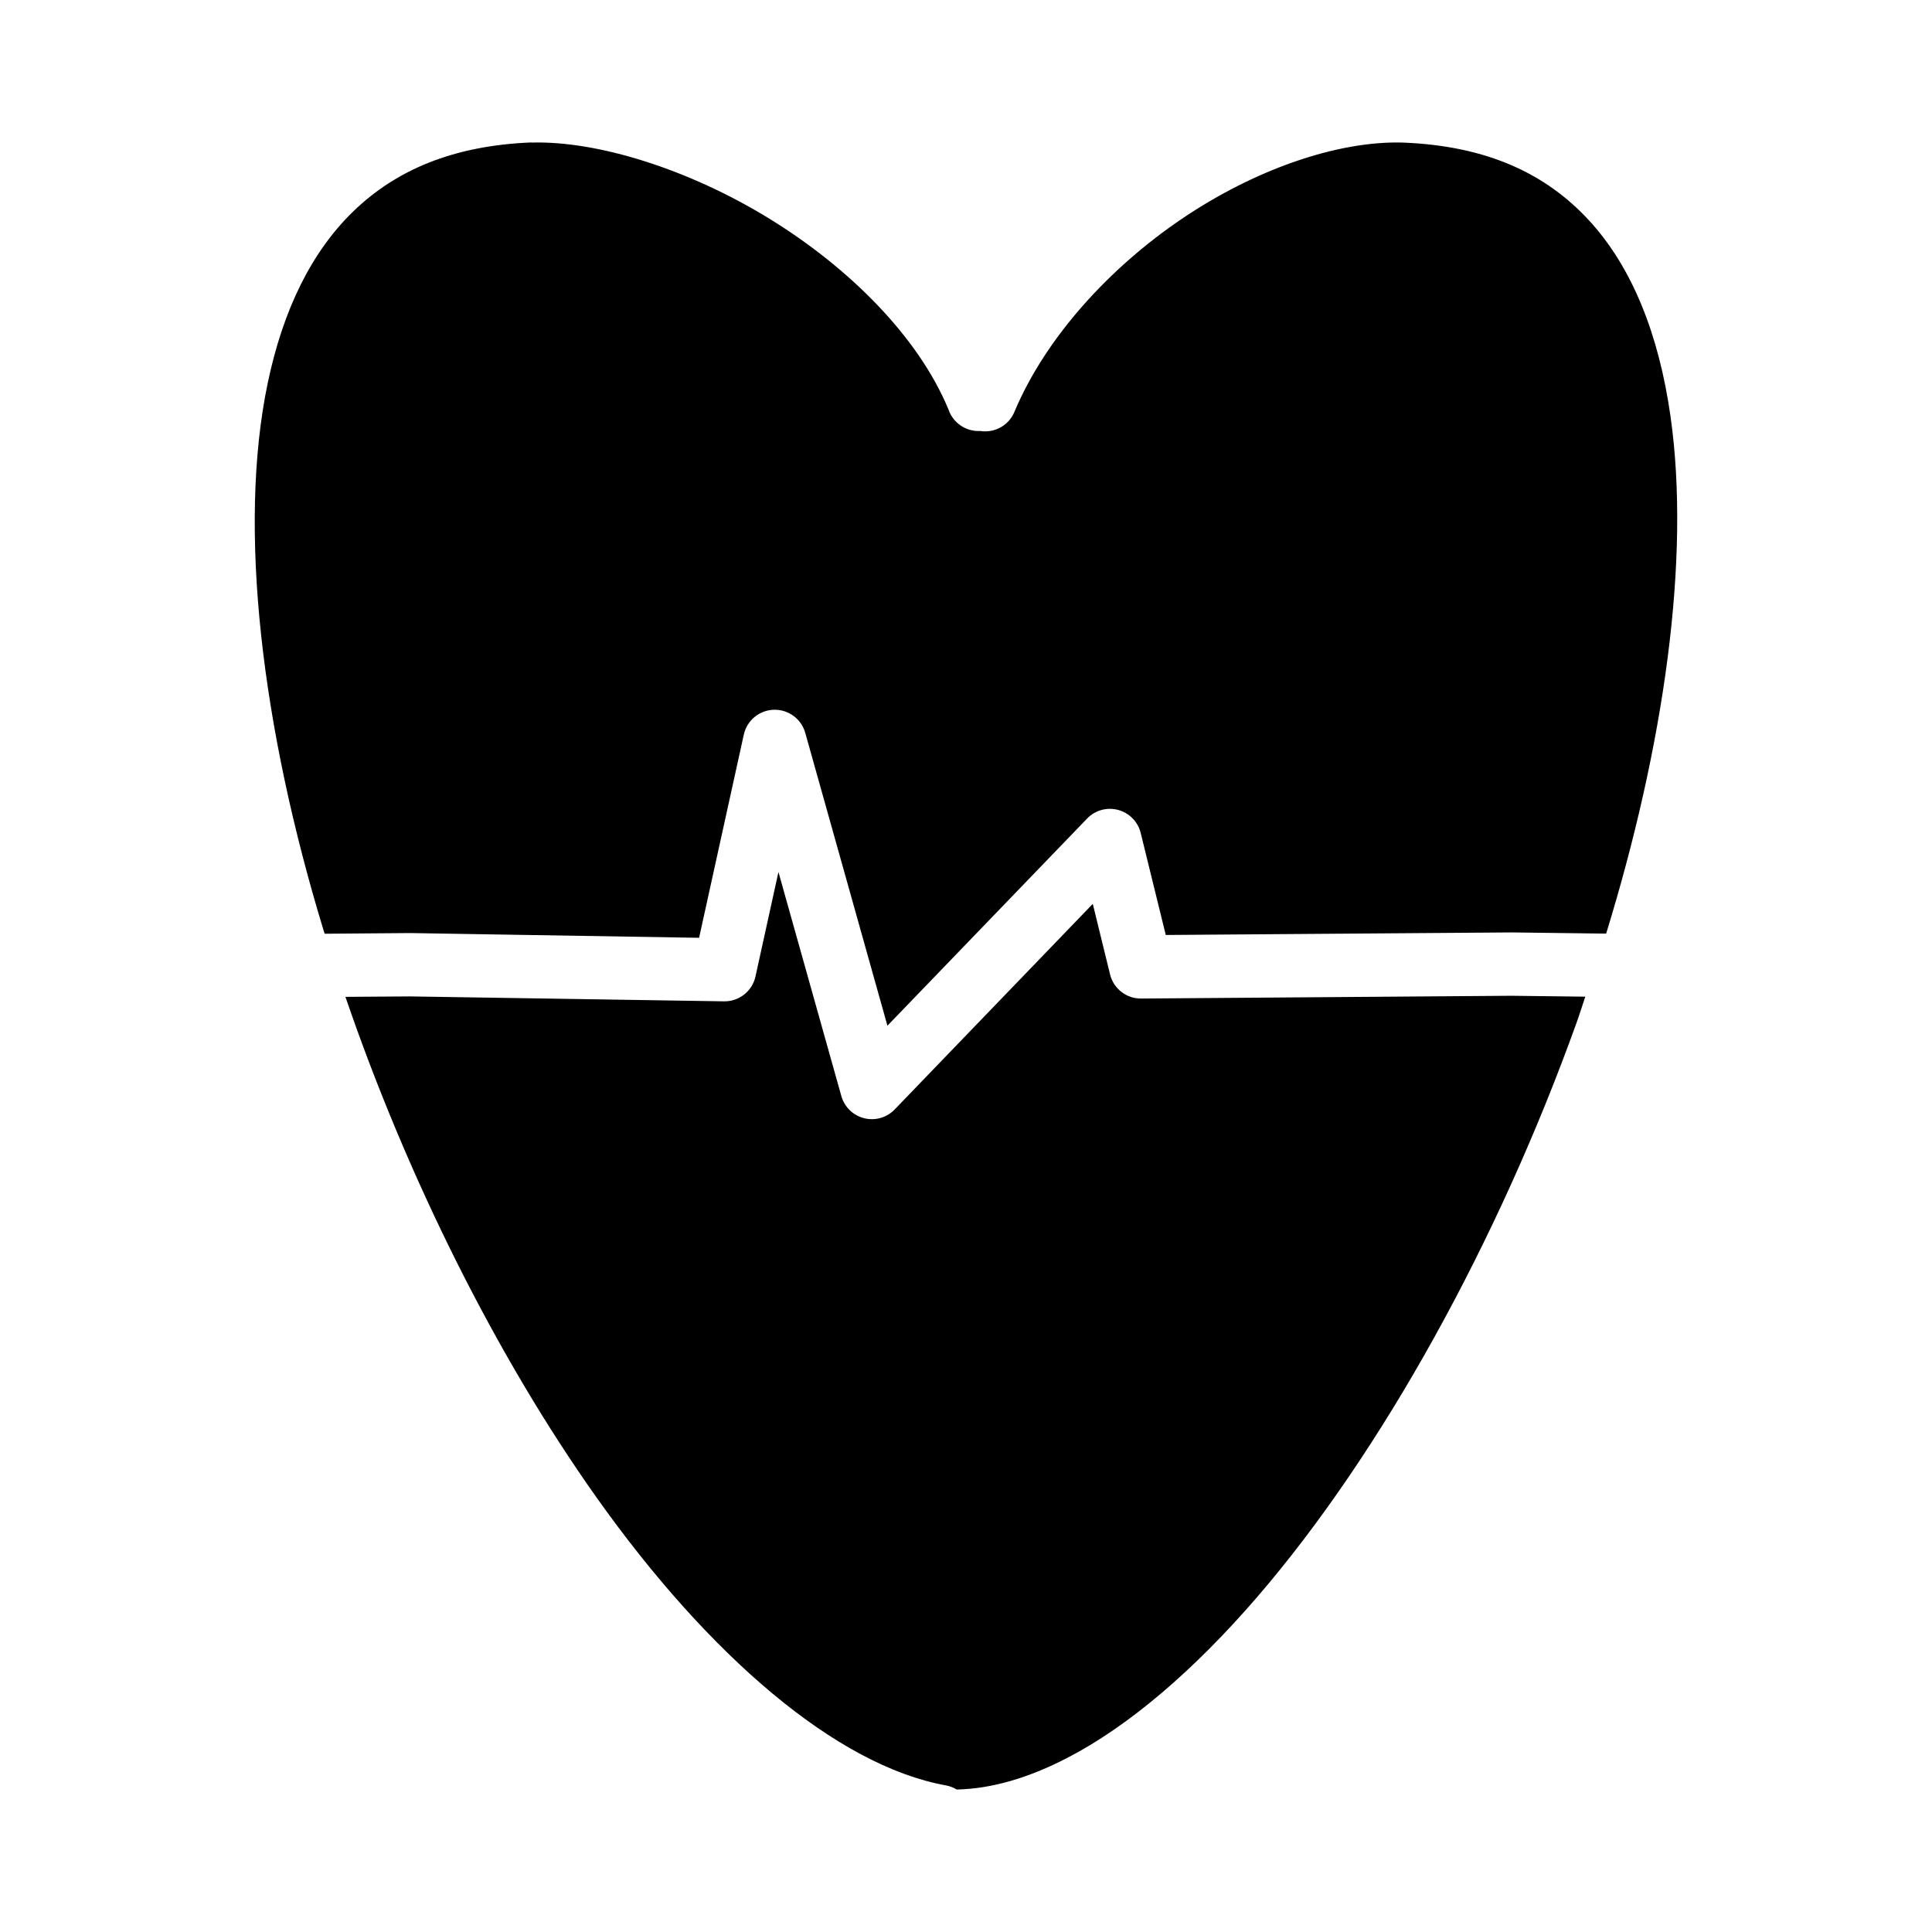 <?xml version="1.0" encoding="UTF-8"?>
<!-- Uploaded to: ICON Repo, www.svgrepo.com, Generator: ICON Repo Mixer Tools -->
<svg fill="#000000" width="800px" height="800px" version="1.1" viewBox="144 144 512 512" xmlns="http://www.w3.org/2000/svg">
 <path d="m284.77 181.75c-20.875 0.848-35.875 7.41-47.047 18.172-11.184 10.777-18.719 26.238-22.754 45.496-8.07 38.512-1.566 91.531 14.809 145.23 0.09 0.238 0.18 0.543 0.27 0.801l22.555-0.18h-0.004 0.176l76.492 1.258 11.84-53.812c0.832-3.856 4.234-6.613 8.18-6.625 3.777-0.016 7.098 2.496 8.117 6.133l21.773 77.598 52.938-54.918h-0.004c2.129-2.195 5.281-3.062 8.234-2.258 2.953 0.801 5.234 3.144 5.957 6.117l6.641 27.016 91.605-0.676c0.059-0.004 0.117-0.004 0.18 0l24.922 0.316c15.363-49.953 22.418-99.352 17.051-137.11-3.106-21.848-10.242-39.574-21.57-51.875-11.332-12.301-26.832-19.75-49.277-20.648-17.32-0.52-39.246 7.082-58.578 20.156-19.352 13.086-36.074 31.496-44.312 50.891-1.391 3.758-5.238 6.008-9.195 5.383-3.762 0.203-7.199-2.121-8.41-5.691-7.918-19.184-26.285-37.582-47.586-50.645-21.281-13.051-45.477-20.625-62.977-20.094zm65.527 193.34-6.09 27.691h0.004c-0.859 3.879-4.316 6.625-8.289 6.582l-83.316-1.305-17.066 0.117c16.41 47.863 39.953 95.176 66.527 132.64 29.82 42.039 63.617 71.07 92.543 76.32 1.039 0.184 2.035 0.559 2.938 1.109 9.309-0.207 19.062-3.086 29.367-8.426 16.301-8.449 33.527-23.215 50.137-42.465 33.223-38.504 64.094-94.742 84.793-152.43 0.812-2.266 1.496-4.531 2.277-6.797l-19.559-0.238-98.121 0.734h-0.004c-3.898 0.051-7.32-2.594-8.258-6.379l-4.582-18.711-52.504 54.488c-2.086 2.168-5.176 3.051-8.094 2.316-2.918-0.734-5.219-2.973-6.035-5.867z"/>
</svg>